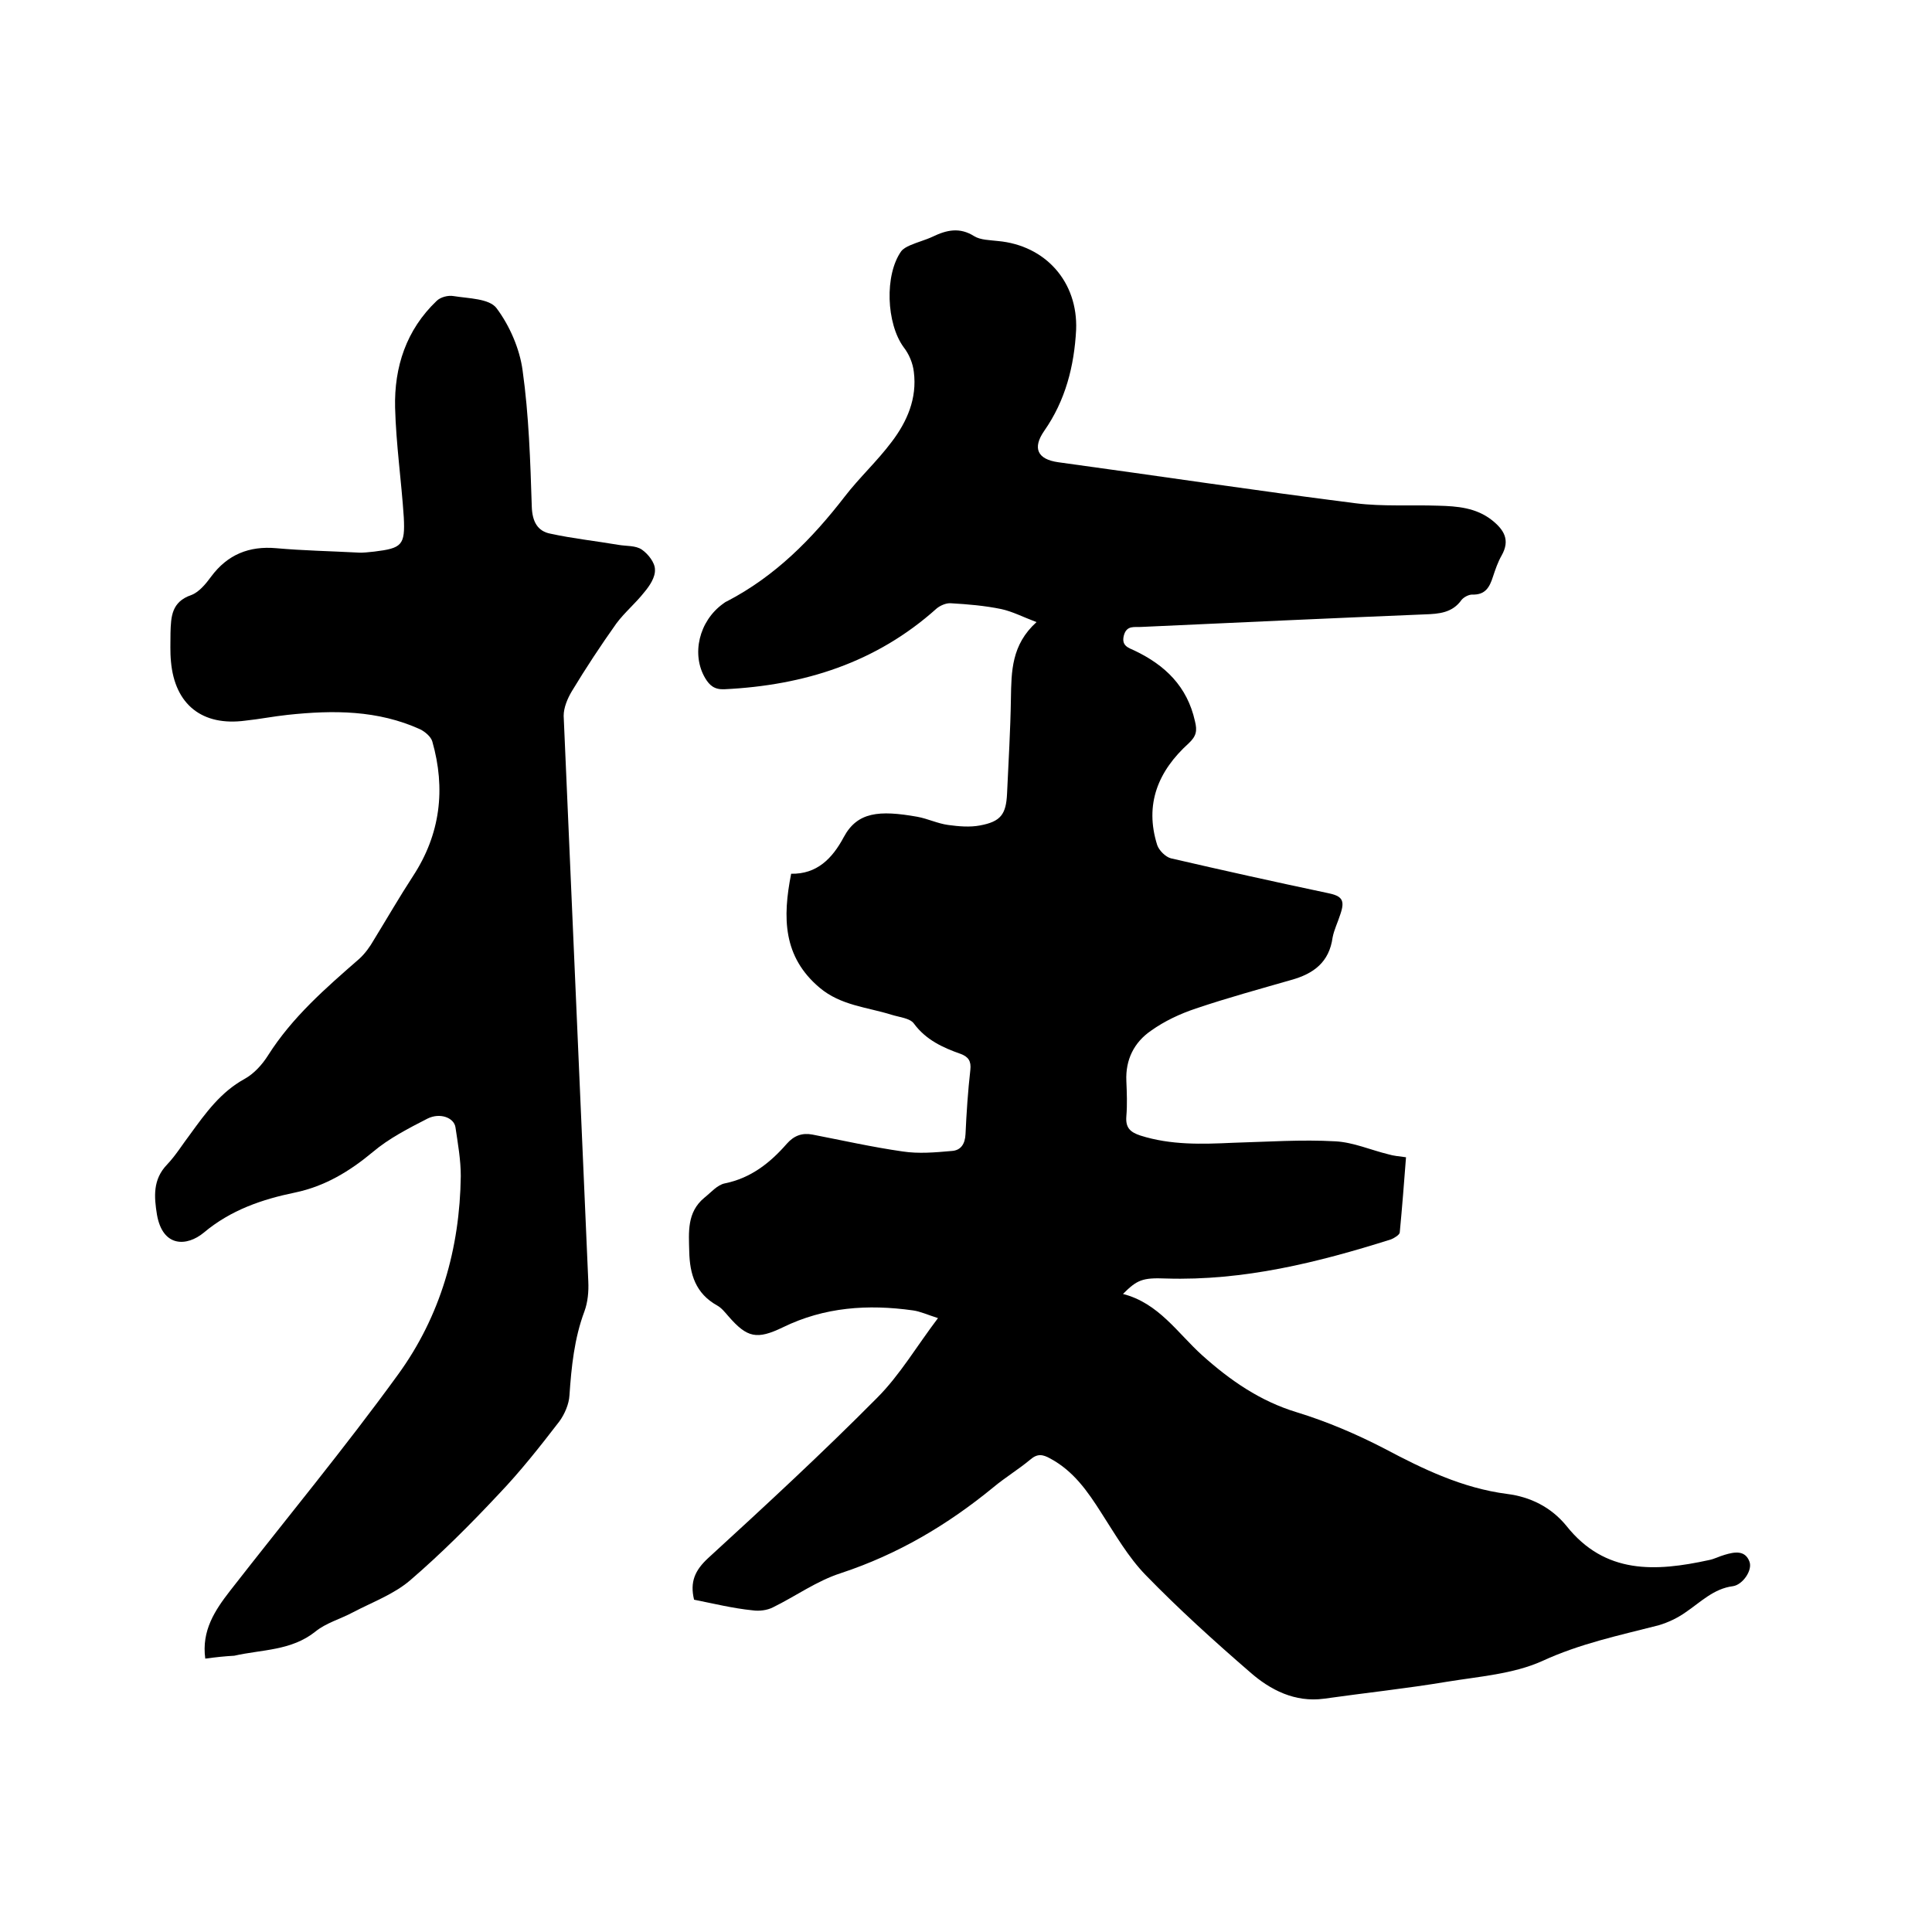 <svg enable-background="new 0 0 400 400" viewBox="0 0 400 400" xmlns="http://www.w3.org/2000/svg"><path d="m143.7 331.2c-.9-3.7.2-6.1 2.9-8.6 11.9-10.9 23.7-21.8 35-33.2 4.7-4.7 8.2-10.7 12.6-16.5-2.2-.7-3.7-1.4-5.2-1.6-9.3-1.3-18.3-.7-26.9 3.5-5.4 2.6-7.4 2.2-11.3-2.3-.7-.8-1.4-1.7-2.3-2.2-4.5-2.5-5.7-6.5-5.8-11.2-.1-4-.5-8.1 3.1-11.1 1.4-1.1 2.7-2.7 4.3-3 5.4-1.1 9.4-4.3 12.8-8.2 1.5-1.7 3.2-2.3 5.3-1.9 6.2 1.2 12.4 2.6 18.7 3.5 3.3.5 6.7.2 10.1-.1 1.9-.1 2.8-1.4 2.9-3.5.2-4.4.5-8.9 1-13.3.2-1.8-.4-2.7-2-3.3-3.7-1.3-7.2-2.9-9.7-6.3-.8-1.1-3-1.3-4.6-1.8-5.1-1.6-10.5-1.9-14.9-5.6-7.6-6.4-7.7-14.5-5.9-23.6 5.3.1 8.5-3.1 10.9-7.6 2.8-5.2 7.3-5.6 15.2-4.2 2.2.4 4.2 1.4 6.4 1.7s4.5.5 6.6.1c4.3-.8 5.4-2.3 5.6-6.6.3-6.6.7-13.1.8-19.7.1-5.6.1-11.1 5.3-15.8-2.9-1.1-5-2.2-7.3-2.7-3.4-.7-6.9-1-10.4-1.2-1-.1-2.3.5-3 1.1-12.5 11.2-27.4 15.9-43.9 16.7-2.1.1-3.1-.8-4-2.3-2.9-4.9-1.3-11.8 3.7-15.4.3-.2.5-.4.8-.5 10-5.2 17.6-12.9 24.4-21.7 3-3.9 6.7-7.3 9.7-11.3 3.2-4.2 5.3-9 4.6-14.5-.2-1.8-1-3.7-2.1-5.1-3.6-4.9-4-15-.5-19.9.4-.5 1.1-.9 1.8-1.2 1.6-.7 3.2-1.1 4.7-1.8 2.9-1.4 5.6-2 8.6-.1 1.3.8 3.2.8 4.9 1 9.9.9 16.6 8.5 16.2 18.4-.4 7.5-2.2 14.6-6.6 20.9-2.5 3.6-1.4 5.9 2.9 6.5 20.5 2.8 41 5.9 61.6 8.5 5.6.7 11.4.3 17.1.5 3.9.1 7.8.4 11.1 3 2.5 2 3.8 4.1 2 7.3-.8 1.4-1.3 2.9-1.8 4.4-.7 2.2-1.6 3.8-4.3 3.7-.7 0-1.7.5-2.2 1.1-1.9 2.7-4.7 2.9-7.6 3-19.6.8-39.1 1.7-58.7 2.6-1.4.1-3-.4-3.6 1.7-.6 2.2.9 2.6 2.2 3.2 6.3 3 10.9 7.4 12.5 14.6.5 2 .3 3.1-1.3 4.6-6.3 5.7-9.2 12.6-6.5 21.1.4 1.1 1.7 2.4 2.8 2.7 10.8 2.5 21.6 4.9 32.5 7.2 3 .6 3.6 1.5 2.6 4.4-.5 1.6-1.3 3.2-1.6 4.8-.7 5.1-3.9 7.5-8.6 8.8-6.6 1.9-13.2 3.7-19.7 5.9-3.3 1.1-6.5 2.6-9.3 4.6-3.5 2.4-5.3 6-5.1 10.4.1 2.4.2 4.9 0 7.3s.8 3.3 2.9 4c6.3 2 12.7 1.8 19.2 1.5 7.1-.2 14.2-.7 21.2-.3 3.7.2 7.3 1.8 11 2.7 1 .3 2.1.4 3.6.6-.4 5.2-.8 10.4-1.3 15.6-.1.5-1.1 1.1-1.8 1.4-15.2 4.8-30.5 8.6-46.6 8.1-4.9-.2-6 .3-8.9 3.2 7.4 1.9 11.3 8.1 16.4 12.7 5.8 5.2 12 9.5 19.6 11.8 6.2 1.9 12.3 4.5 18.1 7.5 8.1 4.3 16.2 8.2 25.4 9.4 4.8.6 9.1 2.7 12.3 6.6 8 10.1 18.5 9.5 29.5 7.1 1.1-.2 2.2-.8 3.3-1.1 2-.6 4.2-1 5.1 1.4.7 1.8-1.4 4.8-3.4 5.1-4 .5-6.7 3.3-9.8 5.4-1.7 1.2-3.6 2.1-5.6 2.7-8.2 2.1-16.3 3.8-24.1 7.4-6 2.7-13.1 3.2-19.8 4.3-8.4 1.4-16.9 2.3-25.4 3.5-6 .8-11.1-1.8-15.3-5.5-7.4-6.4-14.8-13.1-21.6-20.1-3.6-3.7-6.3-8.4-9.2-12.9-2.8-4.4-5.7-8.6-10.5-11.2-1.6-.9-2.7-1.1-4.2.2-2.4 2-5.2 3.7-7.6 5.7-9.5 7.8-19.8 13.9-31.6 17.8-5 1.6-9.4 4.8-14.1 7.1-1.2.6-2.8.8-4.2.6-4-.4-8.1-1.4-12.1-2.2z"/><path d="m42.5 343.4c-.8-5.8 2-10 5.1-14 11.6-14.9 23.7-29.5 34.8-44.8 8.8-12.1 12.8-26.1 13-41.1 0-3.4-.6-6.7-1.1-10.1-.3-2-3.2-3.1-5.8-1.8-3.9 2-8 4.1-11.3 6.9-4.8 4-9.9 7.1-16.1 8.4-6.8 1.4-13.3 3.6-18.9 8.3-3.5 2.9-8.5 3.1-9.7-3.7-.6-3.7-.9-7.3 2.1-10.4 1.8-1.9 3.2-4.2 4.8-6.3 3.2-4.4 6.3-8.7 11.2-11.4 2-1.1 3.7-3 4.9-4.9 5-7.9 11.9-13.9 18.9-20 1.2-1.1 2.2-2.5 3-3.9 2.7-4.4 5.3-8.9 8.1-13.2 5.7-8.7 6.8-18.1 4-27.9-.3-1-1.5-2-2.5-2.5-8.8-4-18-4-27.4-3-2.9.3-5.9.9-8.8 1.2-8.9 1.2-14.6-3.3-15.4-12.2-.2-2-.1-4-.1-6 .1-3.3.2-6.4 4.3-7.8 1.6-.6 3-2.3 4.1-3.8 3.4-4.6 7.9-6.4 13.5-5.9s11.2.6 16.8.9c1.2.1 2.3-.1 3.5-.2 5.7-.7 6.4-1.3 6.1-7.1-.5-7.6-1.6-15.1-1.8-22.7-.2-8.4 2.3-16.1 8.6-22.1.8-.8 2.4-1.2 3.5-1 3.1.5 7.4.5 8.9 2.5 2.7 3.6 4.8 8.4 5.4 12.9 1.3 9.3 1.6 18.8 1.9 28.2.1 3.1 1.2 5.1 3.9 5.6 4.6 1 9.3 1.5 14 2.3 1.7.3 3.6.1 4.9 1s2.7 2.7 2.7 4.1c.1 1.6-1.1 3.4-2.2 4.7-1.8 2.3-4.1 4.2-5.8 6.5-3.2 4.5-6.3 9.2-9.2 14-.9 1.5-1.7 3.4-1.7 5.1 1.7 39 3.4 78 5.1 117.1.1 2.1-.1 4.3-.8 6.2-2.1 5.6-2.7 11.5-3.1 17.4-.1 1.8-1 3.9-2.1 5.4-4 5.2-8.1 10.4-12.6 15.1-5.8 6.2-11.9 12.3-18.3 17.8-3.4 2.9-7.8 4.5-11.8 6.6-2.6 1.4-5.6 2.2-7.8 4-5 4-11.1 3.7-16.8 5-1.9.1-3.8.3-6 .6z"/></svg>